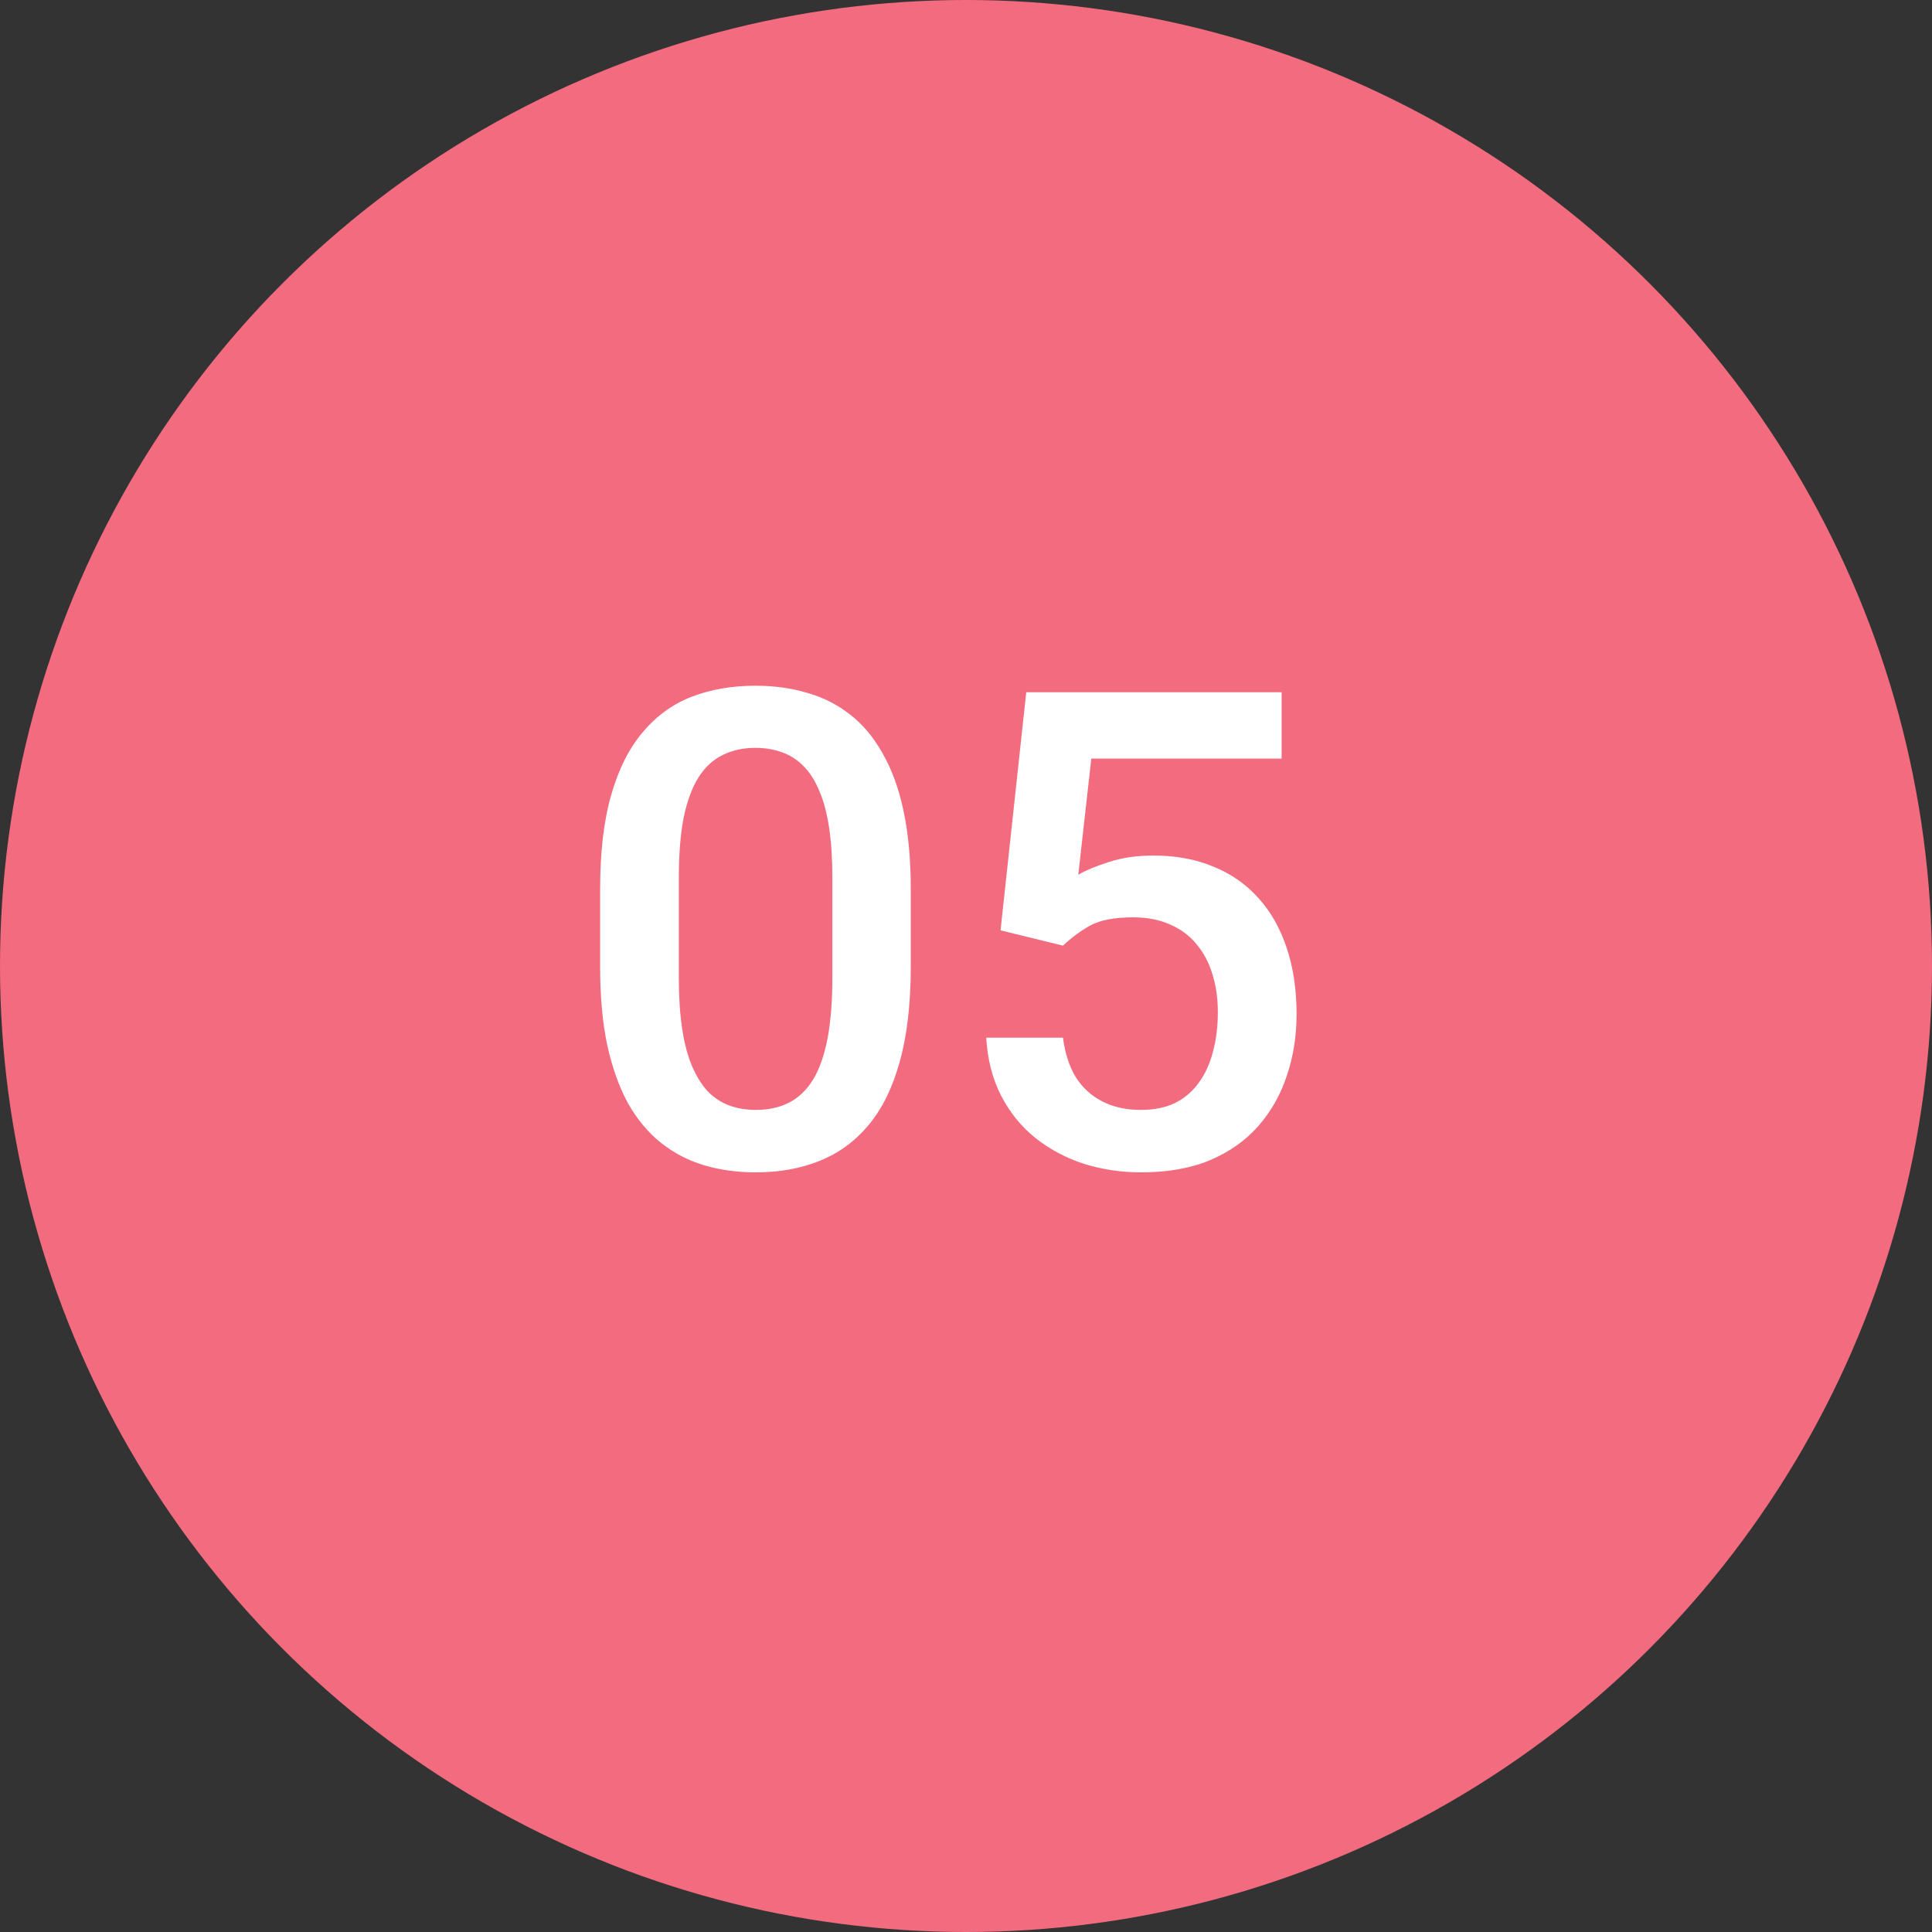 <?xml version="1.0" encoding="UTF-8"?> <svg xmlns="http://www.w3.org/2000/svg" width="58" height="58" viewBox="0 0 58 58" fill="none"><rect x="0" y="0" width="58" height="58" fill="#333333" stroke="none"/><circle cx="29" cy="29" r="29" fill="#F36B7F"></circle><path d="M27.342 26.699V29.023C27.342 30.137 27.231 31.087 27.01 31.875C26.795 32.656 26.482 33.291 26.072 33.779C25.662 34.268 25.171 34.626 24.598 34.853C24.031 35.081 23.396 35.195 22.693 35.195C22.134 35.195 21.613 35.124 21.131 34.98C20.656 34.837 20.226 34.613 19.842 34.307C19.458 34.001 19.129 33.607 18.855 33.125C18.588 32.637 18.38 32.054 18.23 31.377C18.087 30.7 18.016 29.915 18.016 29.023V26.699C18.016 25.579 18.126 24.635 18.348 23.867C18.569 23.092 18.885 22.464 19.295 21.982C19.705 21.494 20.193 21.139 20.76 20.918C21.333 20.697 21.971 20.586 22.674 20.586C23.24 20.586 23.761 20.658 24.236 20.801C24.718 20.938 25.148 21.156 25.525 21.455C25.91 21.755 26.235 22.145 26.502 22.627C26.775 23.102 26.984 23.678 27.127 24.355C27.27 25.026 27.342 25.807 27.342 26.699ZM24.988 29.355V26.348C24.988 25.781 24.956 25.283 24.891 24.854C24.826 24.417 24.728 24.049 24.598 23.75C24.474 23.444 24.318 23.197 24.129 23.008C23.94 22.812 23.725 22.672 23.484 22.588C23.244 22.497 22.973 22.451 22.674 22.451C22.309 22.451 21.984 22.523 21.697 22.666C21.411 22.803 21.17 23.024 20.975 23.33C20.779 23.636 20.63 24.04 20.525 24.541C20.428 25.036 20.379 25.638 20.379 26.348V29.355C20.379 29.928 20.412 30.433 20.477 30.869C20.542 31.305 20.639 31.68 20.77 31.992C20.9 32.298 21.056 32.552 21.238 32.754C21.427 32.949 21.642 33.092 21.883 33.184C22.13 33.275 22.4 33.32 22.693 33.32C23.064 33.32 23.393 33.249 23.68 33.105C23.966 32.962 24.207 32.734 24.402 32.422C24.598 32.103 24.744 31.689 24.842 31.182C24.939 30.674 24.988 30.065 24.988 29.355ZM31.912 28.389L30.037 27.93L30.809 20.781H38.475V22.773H32.762L32.371 26.26C32.592 26.13 32.898 26.003 33.289 25.879C33.68 25.749 34.126 25.684 34.627 25.684C35.297 25.684 35.897 25.794 36.424 26.016C36.958 26.23 37.41 26.546 37.781 26.963C38.152 27.373 38.435 27.874 38.631 28.467C38.826 29.053 38.924 29.713 38.924 30.449C38.924 31.107 38.826 31.722 38.631 32.295C38.442 32.868 38.156 33.372 37.772 33.809C37.387 34.245 36.902 34.587 36.316 34.834C35.737 35.075 35.05 35.195 34.256 35.195C33.663 35.195 33.094 35.111 32.547 34.941C32.007 34.766 31.521 34.508 31.092 34.17C30.662 33.825 30.317 33.402 30.057 32.9C29.796 32.393 29.646 31.81 29.607 31.152H31.912C31.971 31.615 32.098 32.008 32.293 32.334C32.495 32.653 32.762 32.897 33.094 33.066C33.426 33.236 33.81 33.32 34.246 33.32C34.643 33.32 34.985 33.252 35.272 33.115C35.558 32.972 35.796 32.77 35.984 32.51C36.18 32.243 36.323 31.93 36.414 31.572C36.512 31.214 36.56 30.817 36.56 30.381C36.56 29.964 36.505 29.583 36.395 29.238C36.29 28.893 36.131 28.594 35.916 28.34C35.708 28.086 35.444 27.891 35.125 27.754C34.806 27.611 34.438 27.539 34.022 27.539C33.462 27.539 33.032 27.62 32.732 27.783C32.44 27.946 32.166 28.148 31.912 28.389Z" fill="white"></path></svg> 